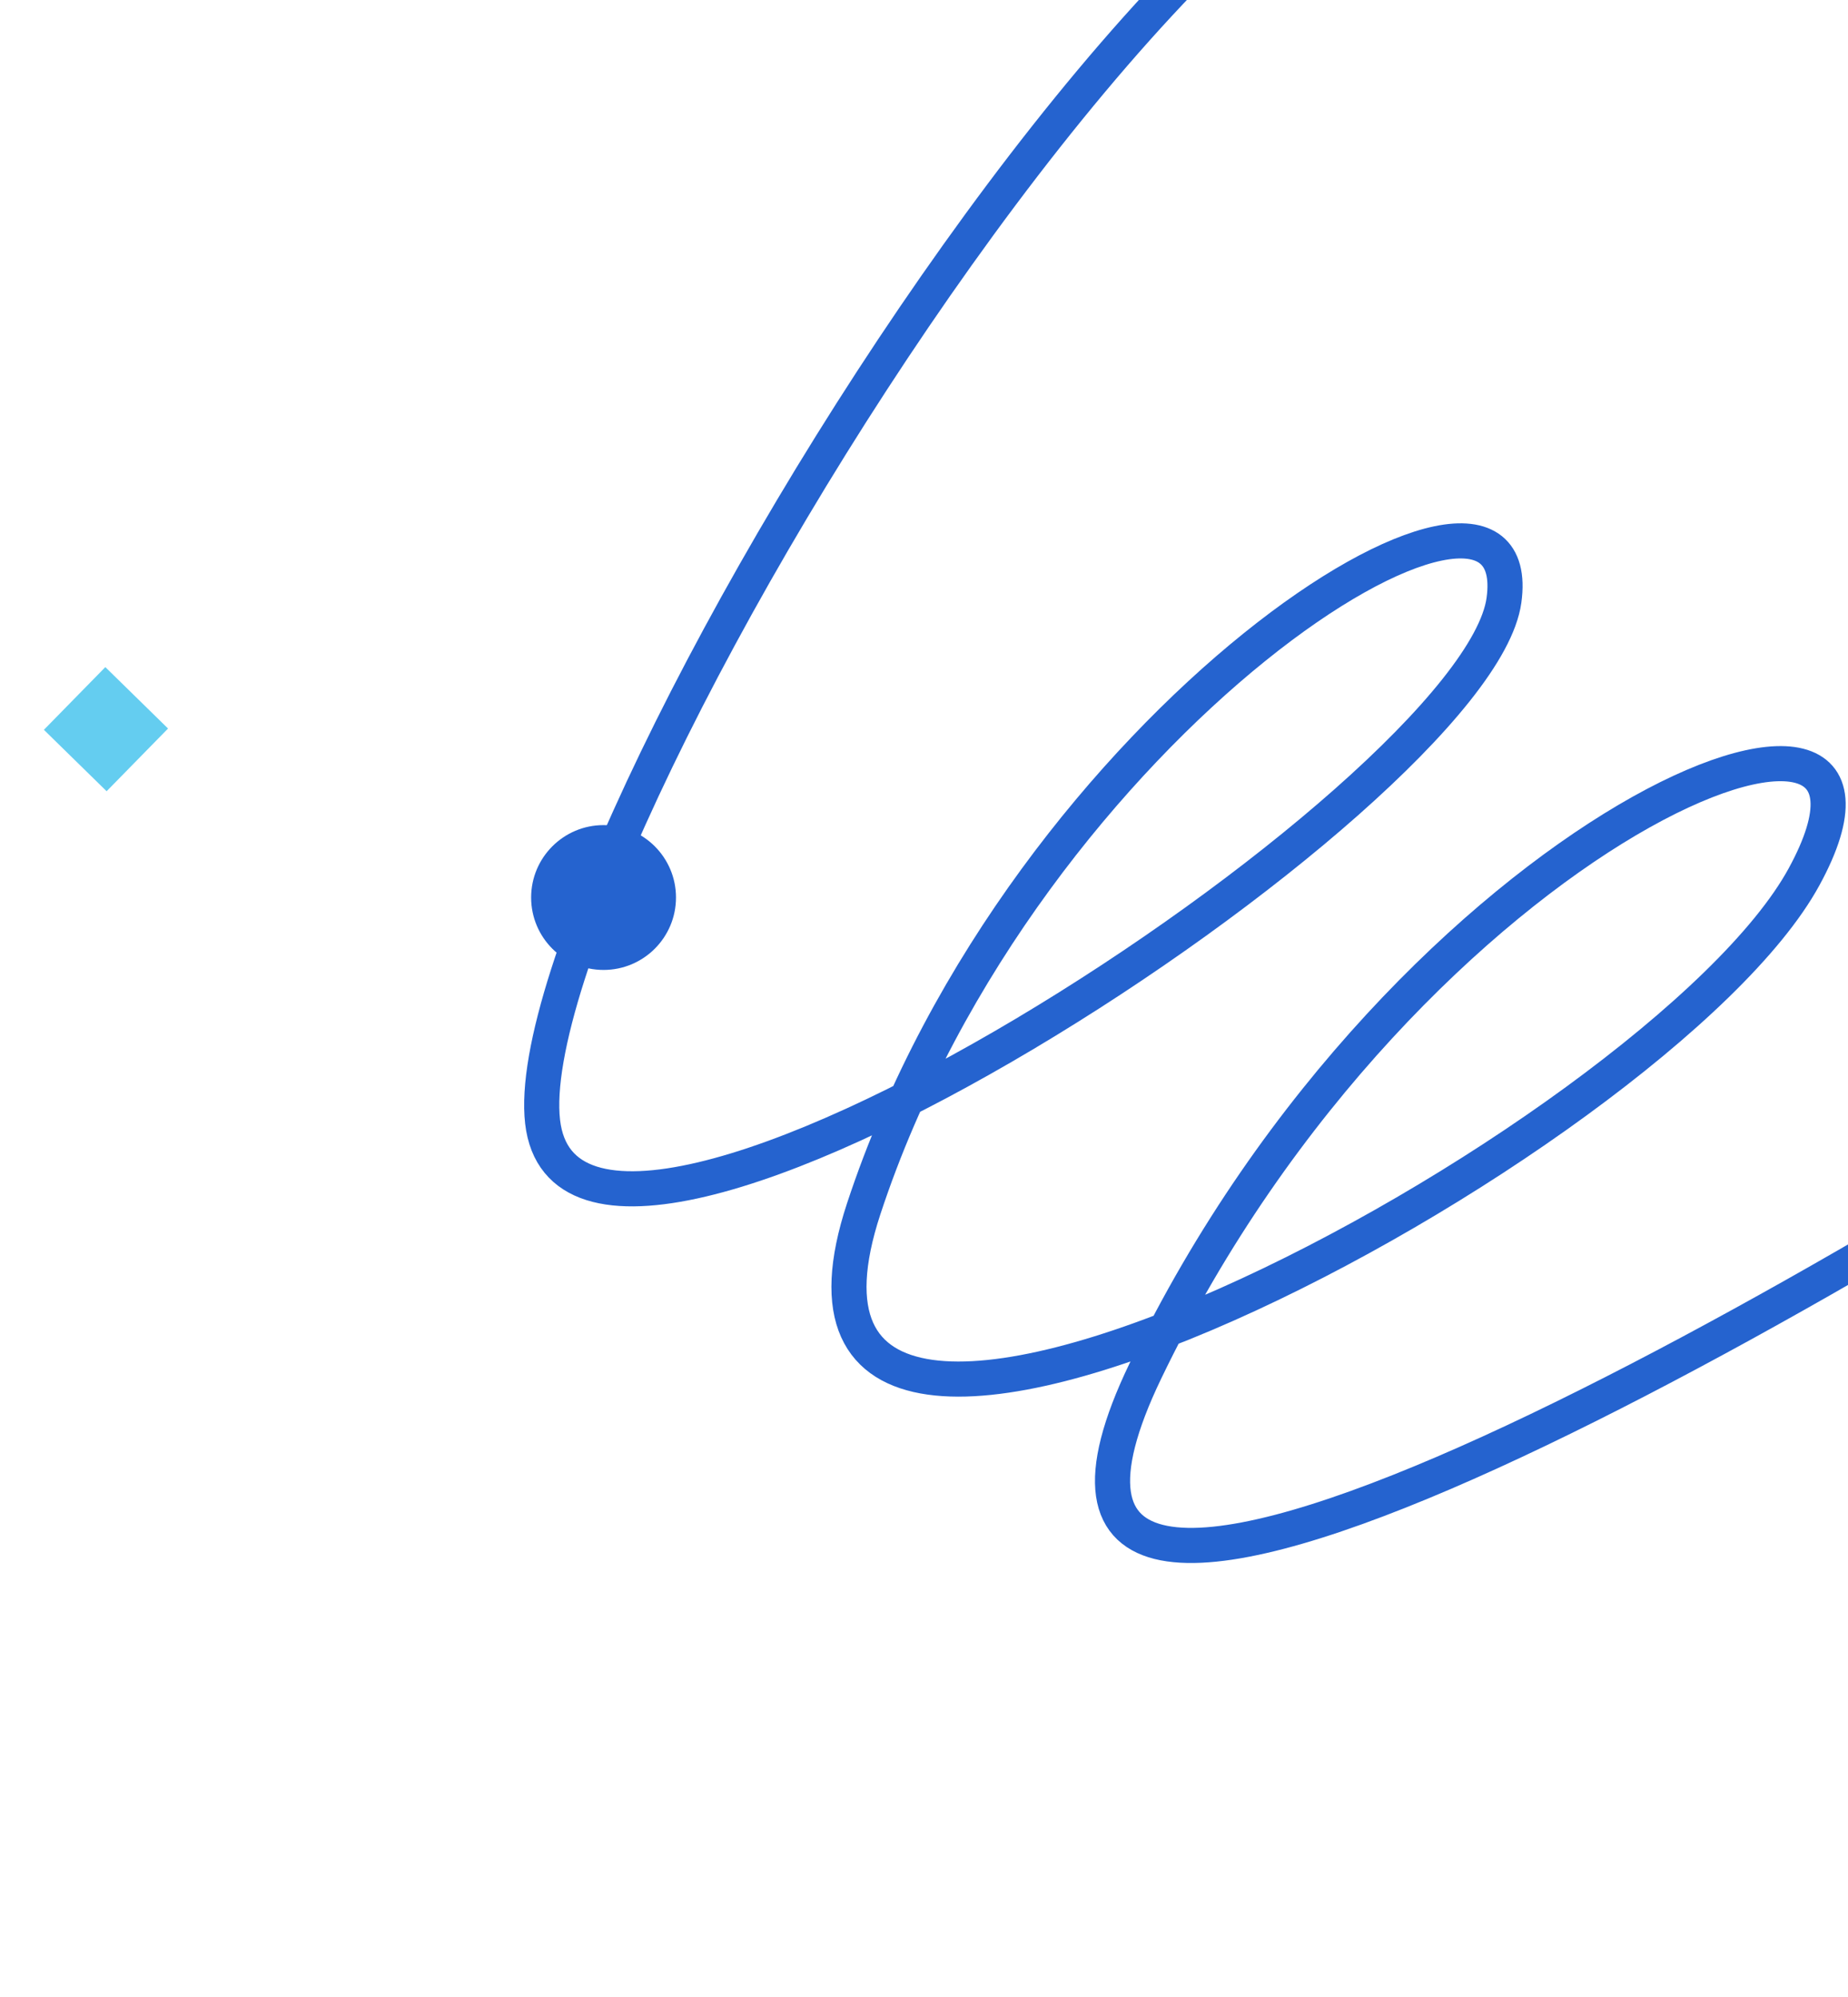 <svg width="421" height="455" viewBox="0 0 421 455" fill="none" xmlns="http://www.w3.org/2000/svg">
<g clip-path="url(#clip0_15_824)">
<path d="M509.823 233.318C406.915 301.156 213.064 411.95 260.917 312.422C320.733 188.012 443.856 139.529 410.989 199.785C378.122 260.042 164.182 374.355 196.775 275.39C233.496 163.894 348.849 91.88 342.622 136.784C336.396 181.689 130.574 315.765 123.614 255.616C116.362 192.928 303.363 -110.614 362.193 -37.752" stroke="#2563CF" stroke-width="8" stroke-linecap="round"/>
<circle cx="137.5" cy="204.5" r="16.5" fill="#2563CF"/>
<rect x="23.995" y="152" width="20" height="20" transform="rotate(44.408 23.995 152)" fill="#64CDF0"/>
</g>
<defs>
<clipPath id="clip0_15_824">
<rect width="421" height="455" rx="8" fill="white"/>
</clipPath>
</defs>
</svg>
